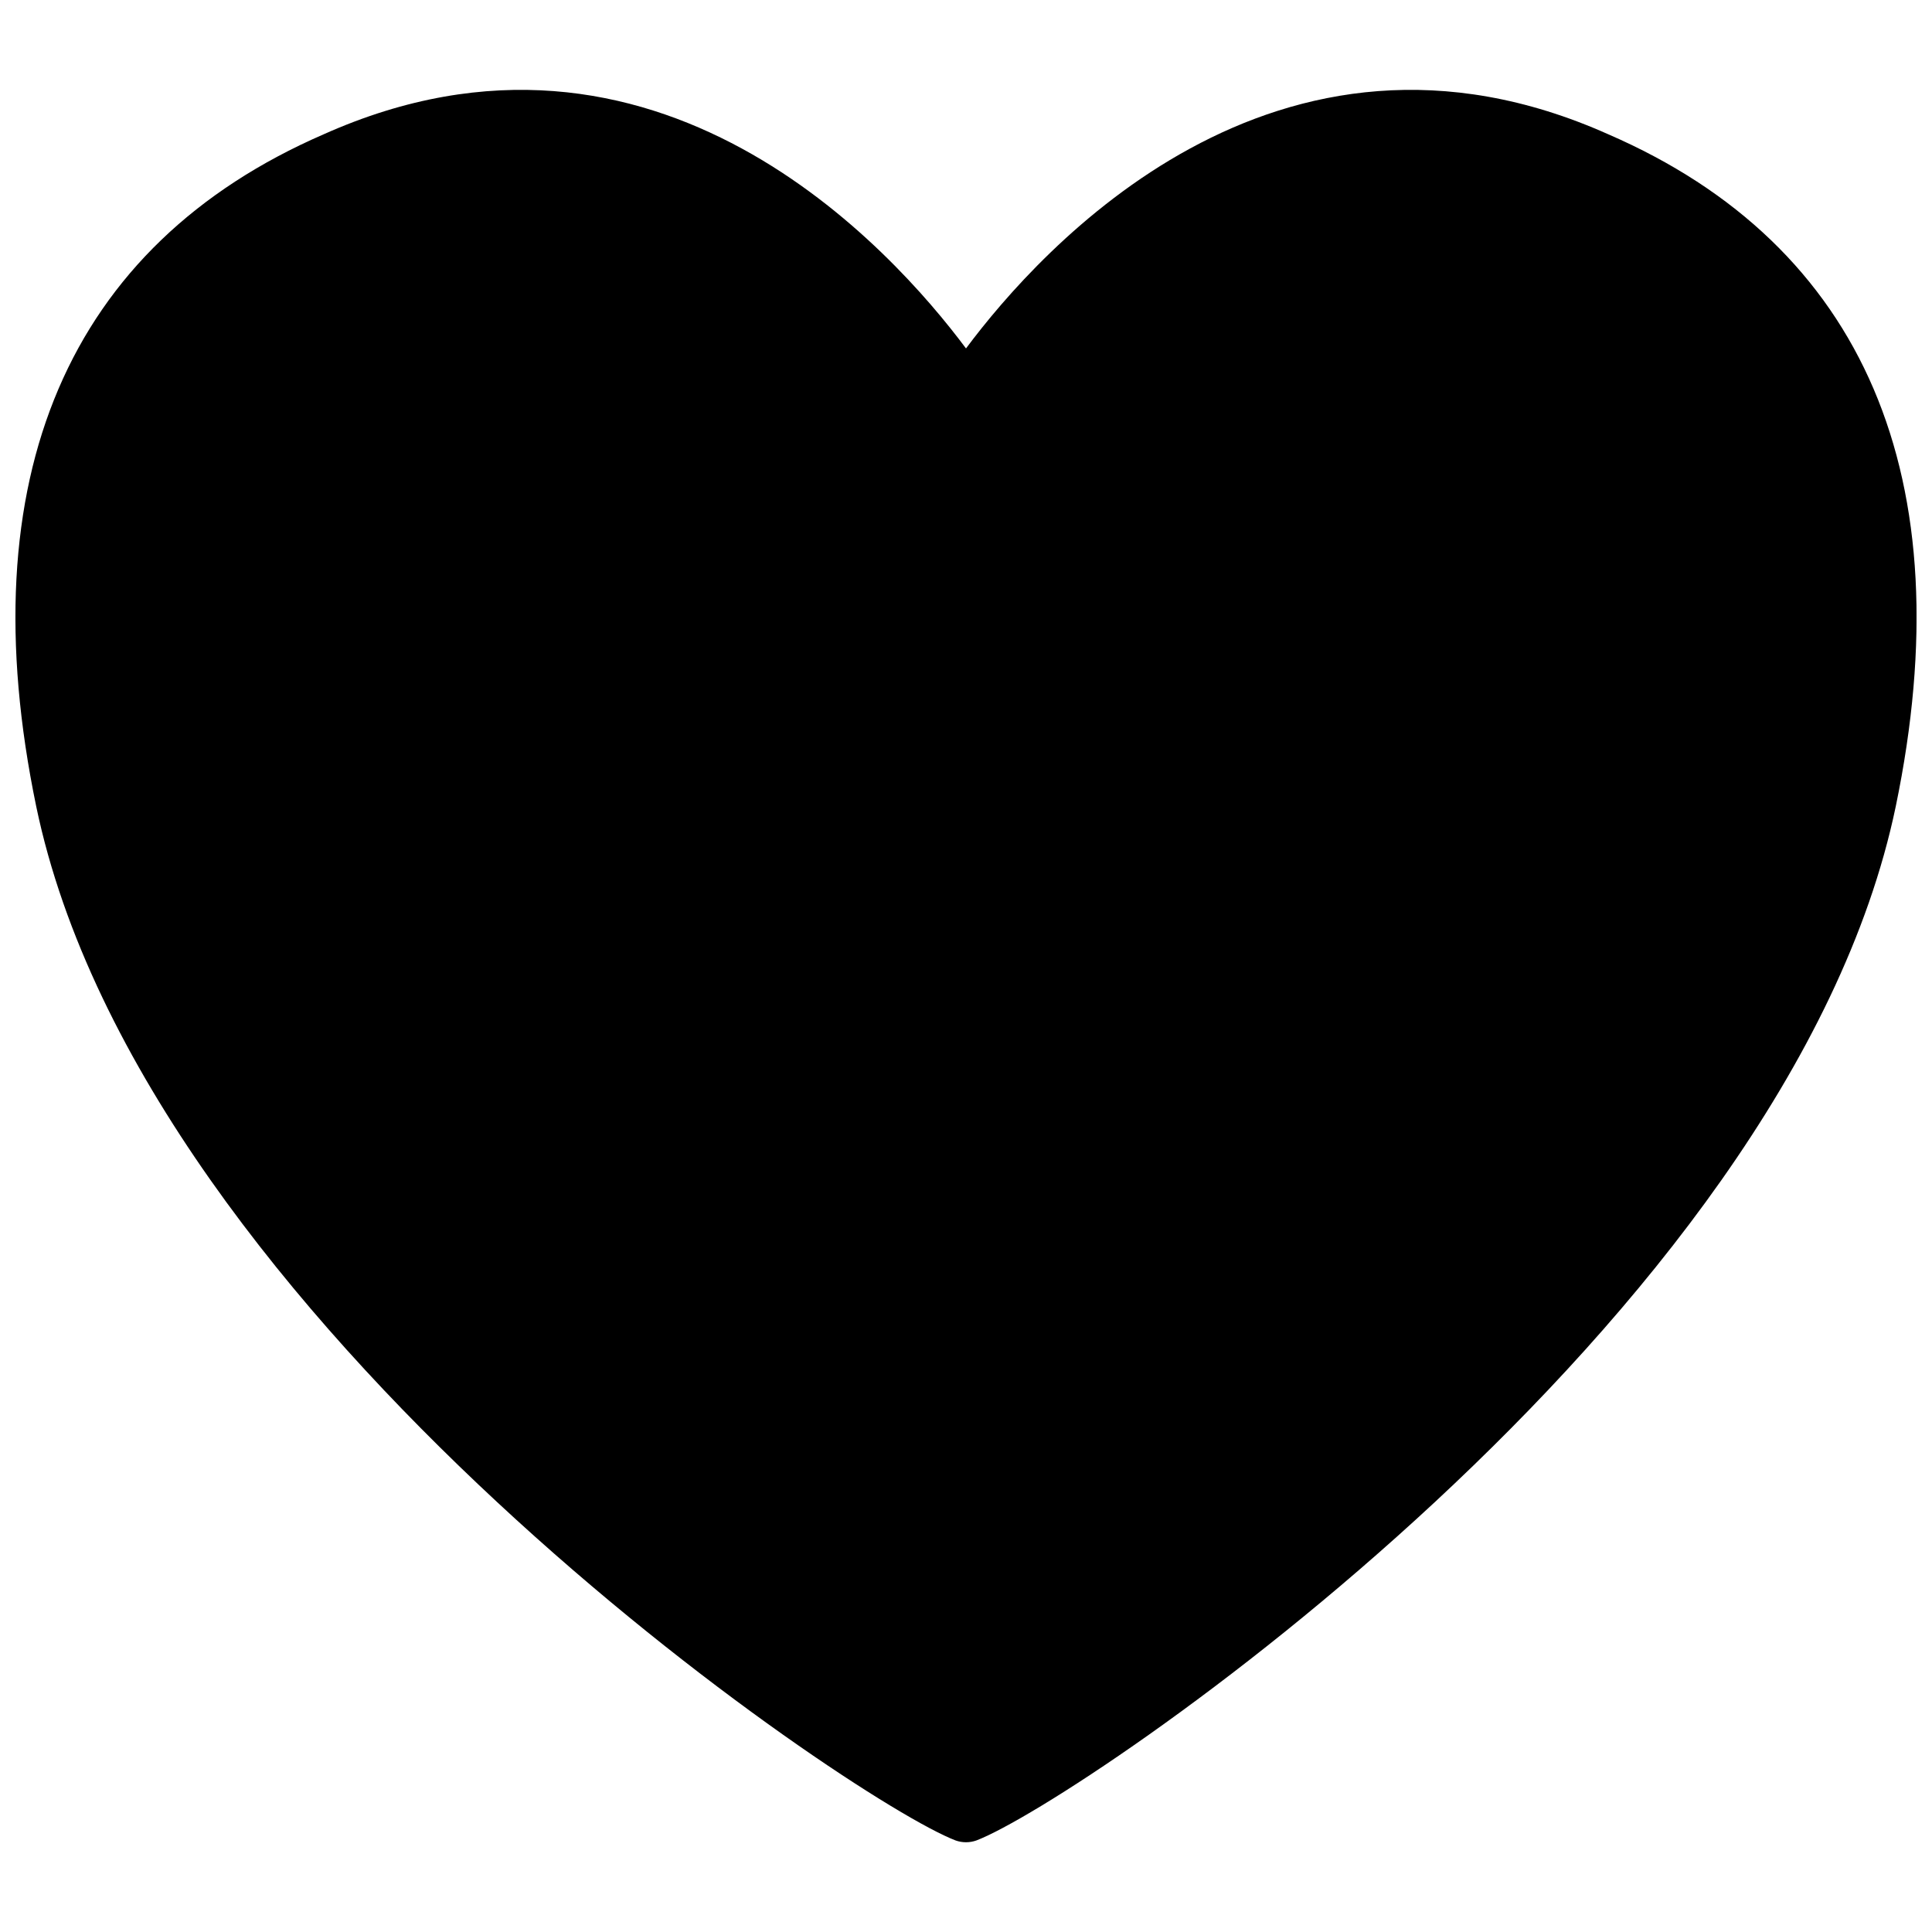<?xml version="1.0" encoding="UTF-8"?>
<!-- Uploaded to: ICON Repo, www.iconrepo.com, Generator: ICON Repo Mixer Tools -->
<svg width="800px" height="800px" version="1.1" viewBox="144 144 512 512" xmlns="http://www.w3.org/2000/svg">
 <defs>
  <clipPath id="a">
   <path d="m148.09 167h503.81v466h-503.81z"/>
  </clipPath>
 </defs>
 <g clip-path="url(#a)">
  <path d="m570.19 179.58c-88.086-39.359-150.59 30.465-170.19 56.758-19.602-26.293-82.184-96.117-170.2-56.758-67.855 29.441-94.227 91.156-76.199 178.14 28.496 136.73 215.85 263.4 243.64 274.02 1.785 0.633 3.731 0.633 5.512 0 27.789-10.625 215.14-137.29 243.64-274.02 18.023-86.988-8.266-148.7-76.203-178.14z"/>
 </g>
</svg>